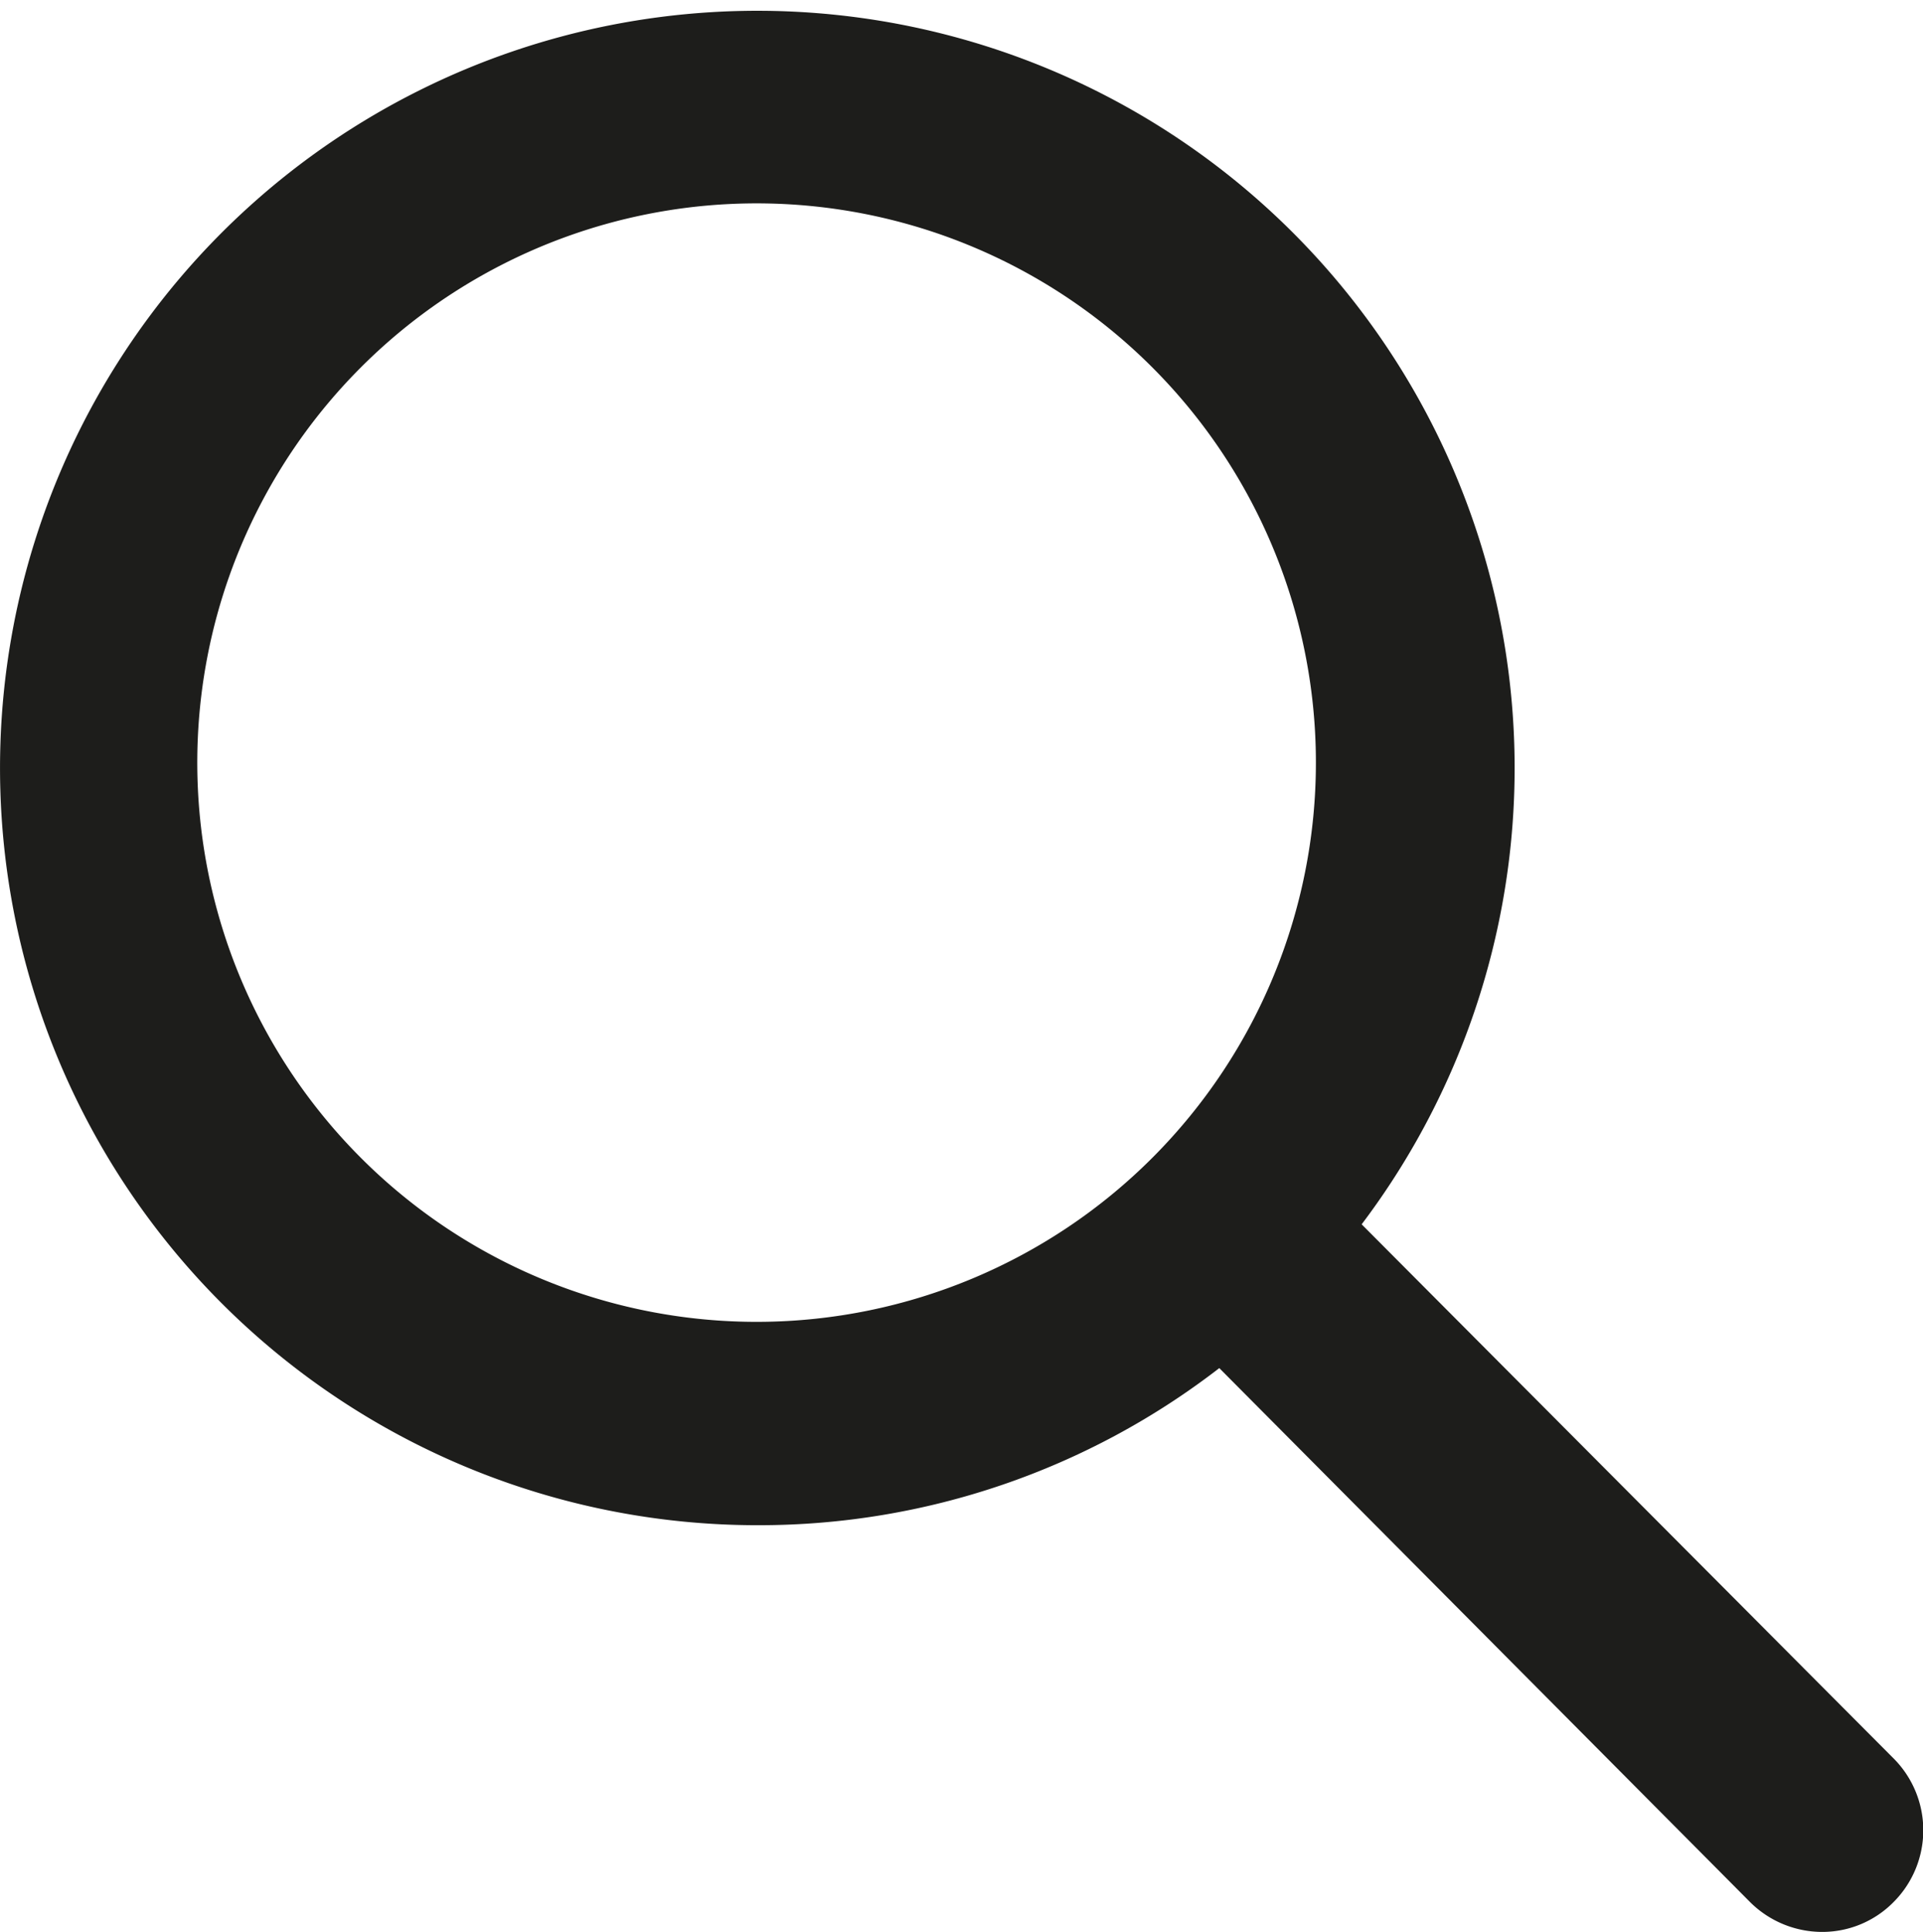 <svg xmlns="http://www.w3.org/2000/svg" width="18.91" height="19" viewBox="0 0 18.91 19">
  <defs>
    <style>
      .cls-1 {
        fill: #1d1d1b;
        fill-rule: evenodd;
      }
    </style>
  </defs>
  <path id="loupe_search.svg" class="cls-1" d="M1524.59,111.293l-5.23-5.252a7.447,7.447,0,1,0-5.92,2.959,7.4,7.4,0,0,0,4.52-1.545l5.22,5.252a1.006,1.006,0,0,0,.71.293,0.983,0.983,0,0,0,.7-0.293A1,1,0,0,0,1524.59,111.293ZM1513.44,107a5.5,5.5,0,1,1,5.47-5.5A5.5,5.5,0,0,1,1513.44,107Z" transform="translate(-1505.97 -94)"/>
</svg>
